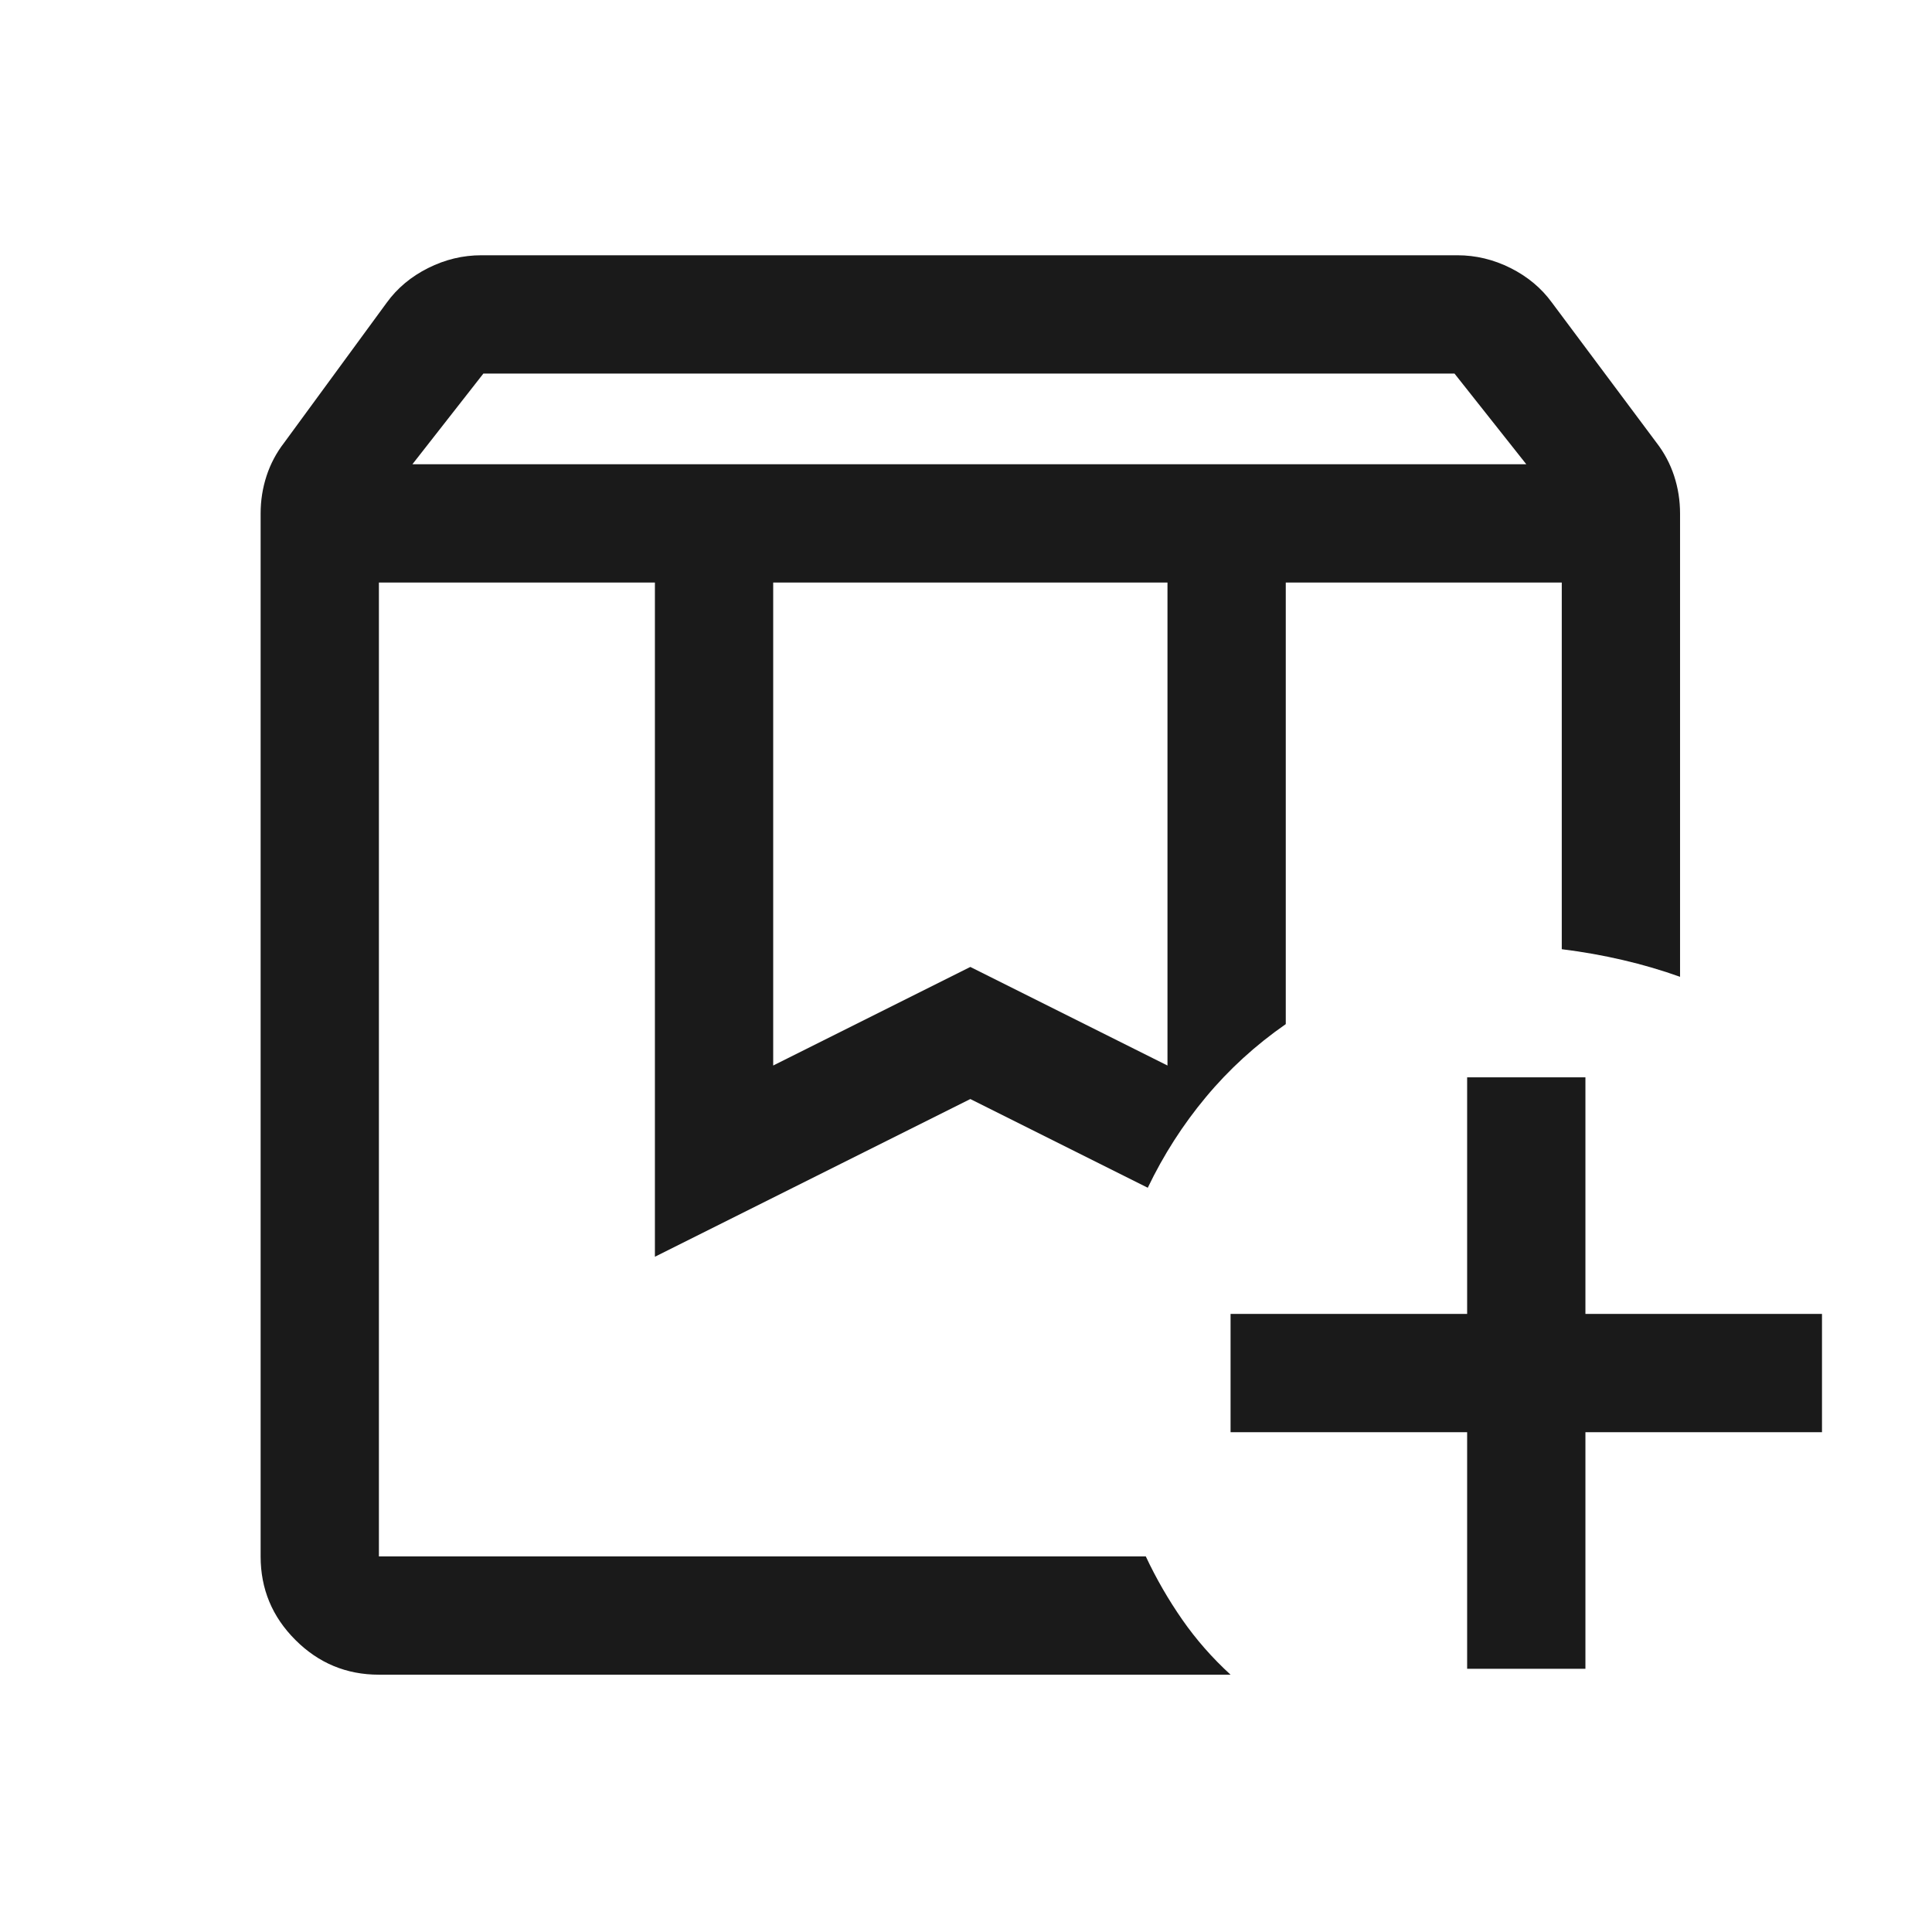 <?xml version="1.0" encoding="UTF-8"?> <svg xmlns="http://www.w3.org/2000/svg" width="49" height="49" viewBox="0 0 49 49" fill="none"><mask id="mask0_255_32" style="mask-type:alpha" maskUnits="userSpaceOnUse" x="0" y="0" width="49" height="49"><rect x="0.61" y="0.474" width="48" height="48" fill="#D9D9D9"></rect></mask><g mask="url(#mask0_255_32)"><path d="M9.61 14.774H29.11H28.01H29.06H9.61ZM10.46 11.774H38.71L36.889 9.474H12.26L10.46 11.774ZM19.61 27.024L24.61 24.524L29.61 27.024V14.774H19.61V27.024ZM31.21 42.474H9.61C8.785 42.474 8.078 42.18 7.491 41.592C6.903 41.005 6.61 40.299 6.61 39.474V13.024C6.61 12.694 6.66 12.377 6.76 12.071C6.86 11.765 7.01 11.482 7.21 11.224L9.81 7.674C10.076 7.307 10.425 7.016 10.857 6.799C11.288 6.582 11.739 6.474 12.21 6.474H36.96C37.43 6.474 37.881 6.582 38.313 6.799C38.744 7.016 39.093 7.307 39.36 7.674L42.01 11.224C42.21 11.482 42.36 11.765 42.46 12.071C42.56 12.377 42.61 12.694 42.61 13.024V24.774C42.143 24.607 41.66 24.465 41.16 24.349C40.66 24.232 40.143 24.14 39.61 24.074V14.774H32.61V25.974C31.843 26.507 31.168 27.124 30.585 27.824C30.001 28.524 29.51 29.291 29.11 30.124L24.61 27.874L16.61 31.874V14.774H9.61V39.474H29.06C29.326 40.041 29.635 40.575 29.985 41.078C30.335 41.581 30.743 42.047 31.21 42.474ZM37.21 42.324V36.324H31.21V33.324H37.21V27.324H40.21V33.324H46.21V36.324H40.21V42.324H37.21Z" fill="#1A1A1A"></path></g></svg> 